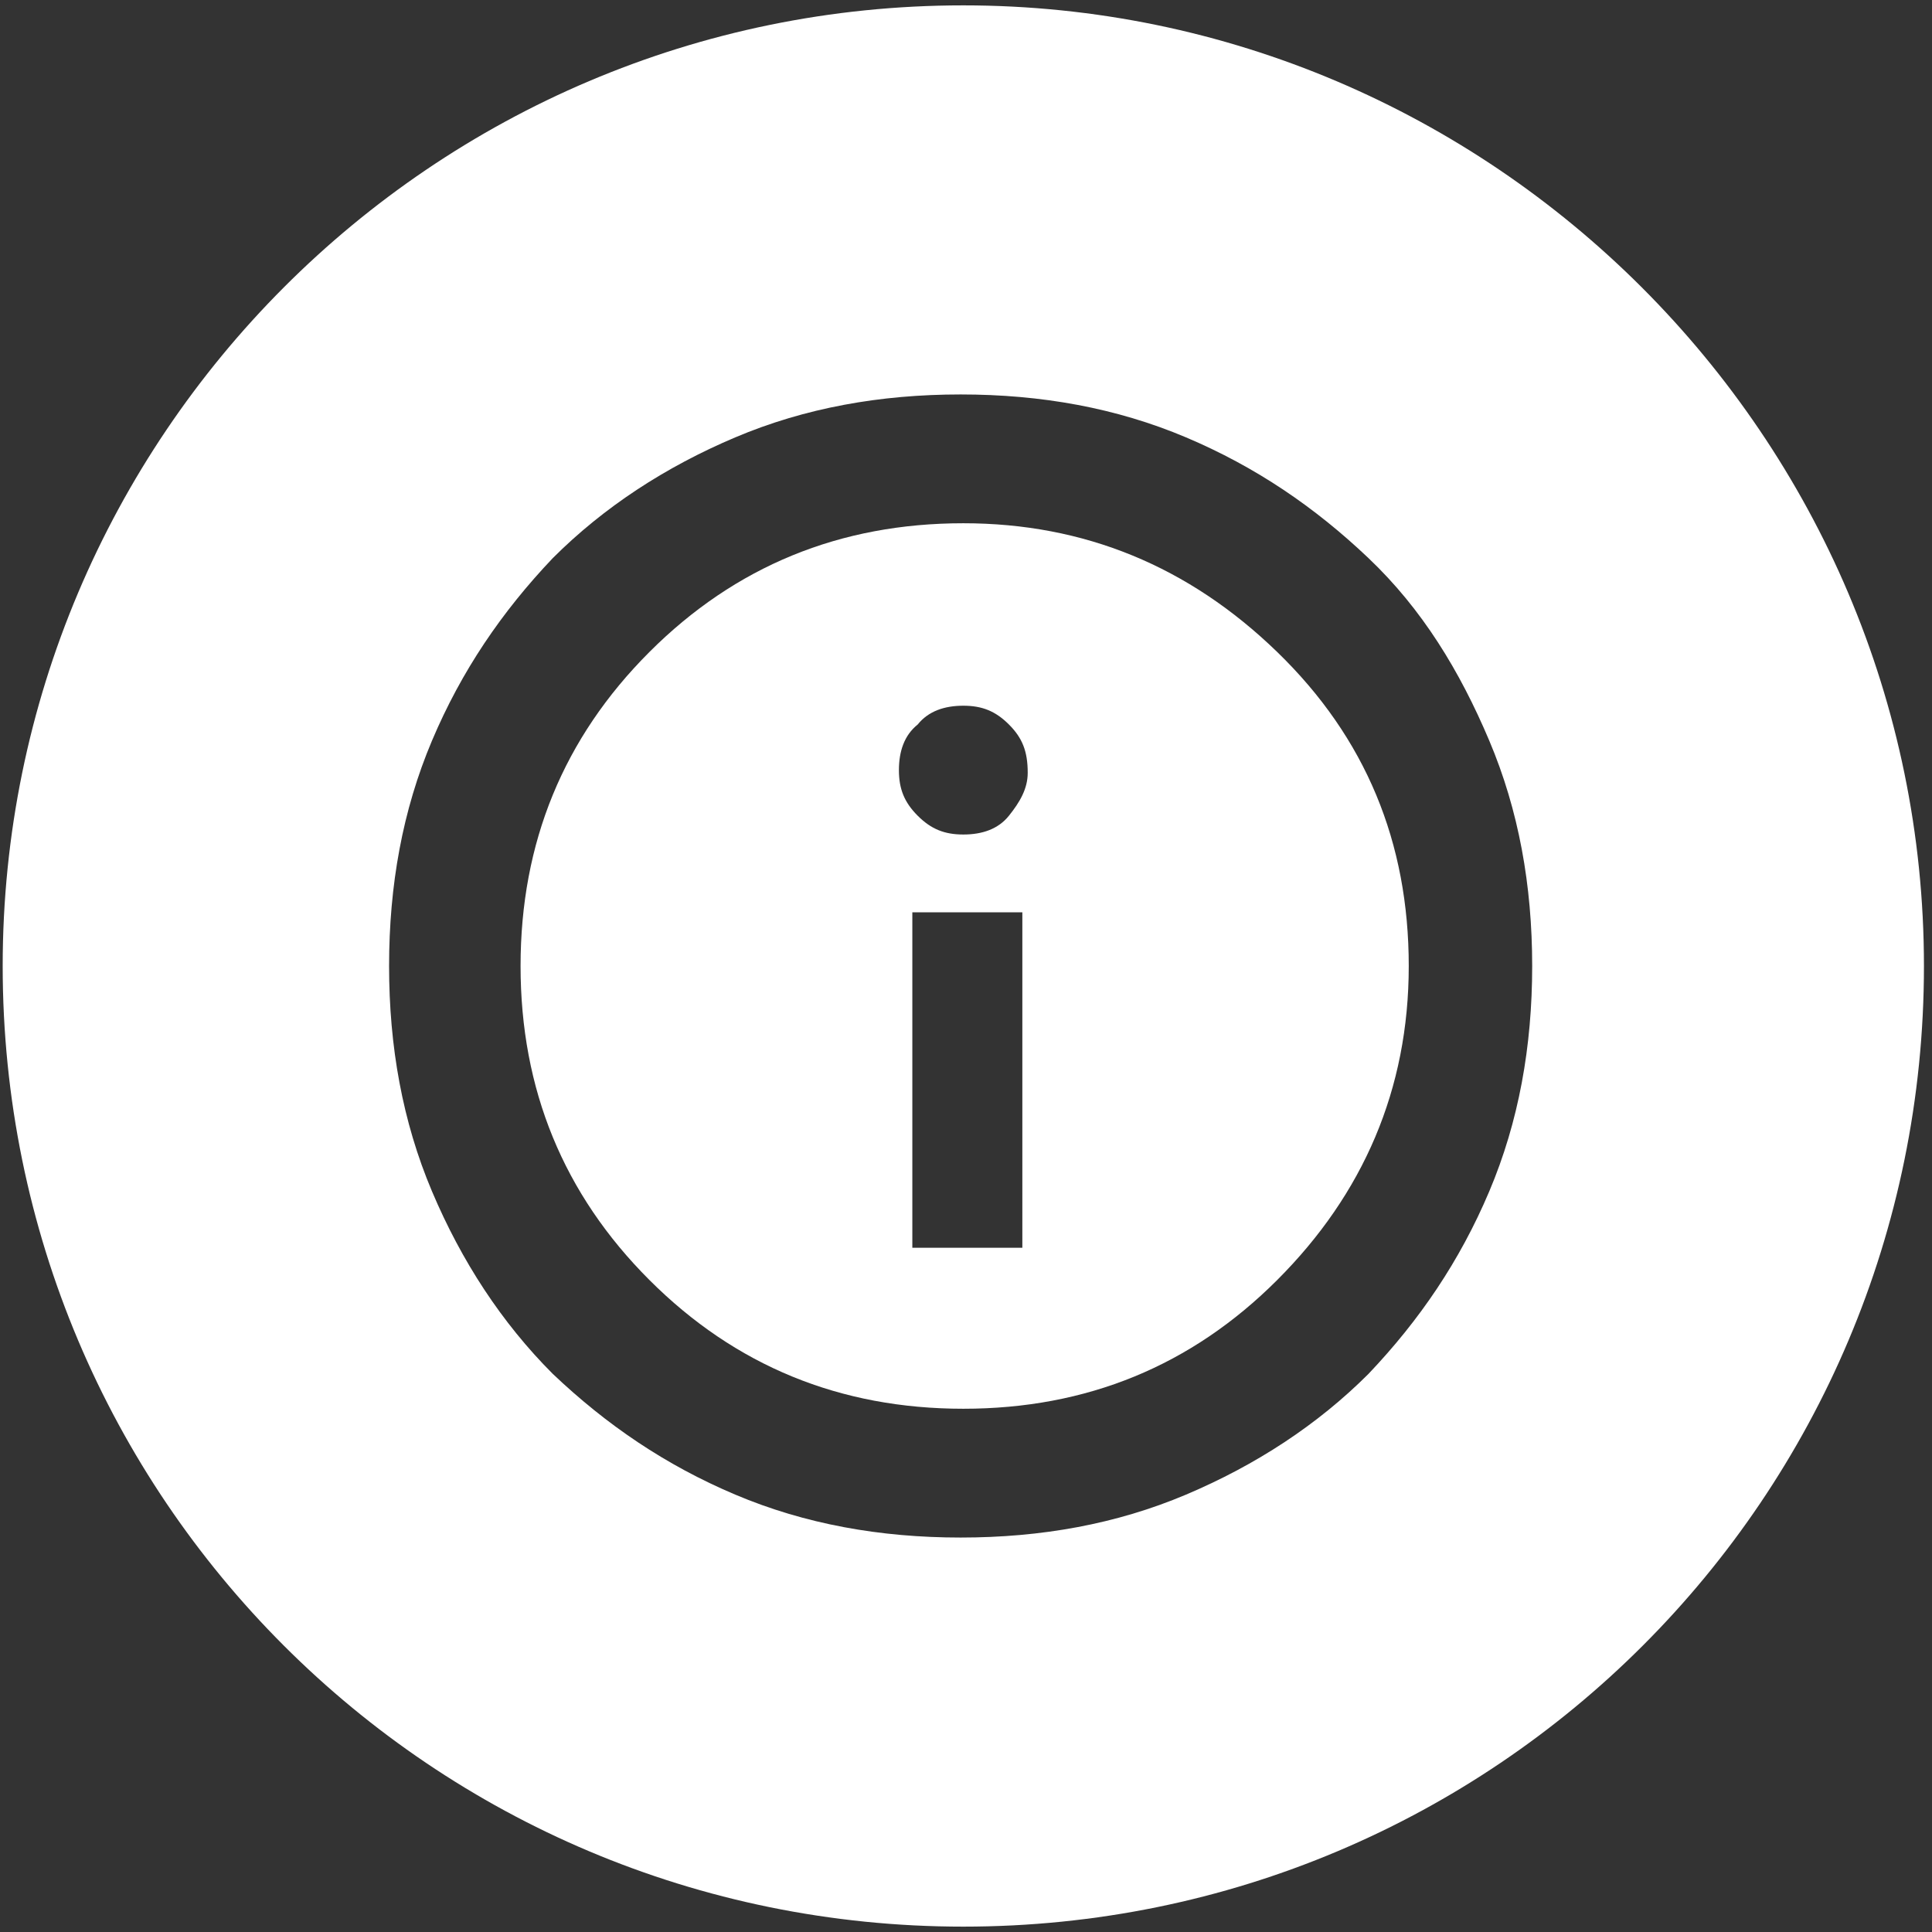 <?xml version="1.0" encoding="utf-8"?>
<!-- Generator: Adobe Illustrator 26.3.1, SVG Export Plug-In . SVG Version: 6.00 Build 0)  -->
<svg version="1.1" id="Layer_1" xmlns="http://www.w3.org/2000/svg" xmlns:xlink="http://www.w3.org/1999/xlink" x="0px" y="0px"
	 viewBox="0 0 72 72" style="enable-background:new 0 0 72 72;" xml:space="preserve">
<rect x="0" y="0" width="72" height="72" fill="#333333" stroke="none"/>
<style type="text/css">
	.st0{fill:#FFFFFF;}
</style>
<g>
	<path class="st0" d="M35.9,19.5c-4.6,0-8.5,1.6-11.7,4.8s-4.8,7.1-4.8,11.7c0,4.6,1.6,8.5,4.8,11.7c3.2,3.2,7.1,4.8,11.7,4.8
		c4.6,0,8.5-1.6,11.7-4.8c3.2-3.2,4.9-7.1,4.9-11.7c0-4.6-1.6-8.5-4.9-11.7S40.4,19.5,35.9,19.5z M38.1,46.5H34V34h4.1V46.5z
		 M37.6,30.4c-0.4,0.5-1,0.7-1.7,0.7c-0.7,0-1.2-0.2-1.7-0.7s-0.7-1-0.7-1.7c0-0.7,0.2-1.3,0.7-1.7c0.4-0.5,1-0.7,1.7-0.7
		c0.7,0,1.2,0.2,1.7,0.7s0.7,1,0.7,1.8C38.3,29.4,38,29.9,37.6,30.4z"/>
	<path class="st0" d="M35.9,0.2C16.1,0.2,0.1,16.3,0.1,36c0,19.8,16,35.8,35.8,35.8c19.8,0,35.8-16,35.8-35.8
		C71.7,16.3,55.6,0.2,35.9,0.2z M55.5,44.4c-1.1,2.6-2.6,4.8-4.5,6.8c-1.9,1.9-4.2,3.4-6.8,4.5s-5.4,1.6-8.4,1.6s-5.8-0.5-8.4-1.6
		c-2.6-1.1-4.8-2.6-6.8-4.5c-1.9-1.9-3.4-4.2-4.5-6.8c-1.1-2.6-1.6-5.4-1.6-8.4s0.5-5.8,1.6-8.4s2.6-4.8,4.5-6.8
		c1.9-1.9,4.2-3.4,6.8-4.5c2.6-1.1,5.4-1.6,8.4-1.6s5.8,0.5,8.4,1.6c2.6,1.1,4.8,2.6,6.8,4.5s3.4,4.2,4.5,6.8
		c1.1,2.6,1.6,5.4,1.6,8.4S56.6,41.8,55.5,44.4z"/>
</g>
</svg>
